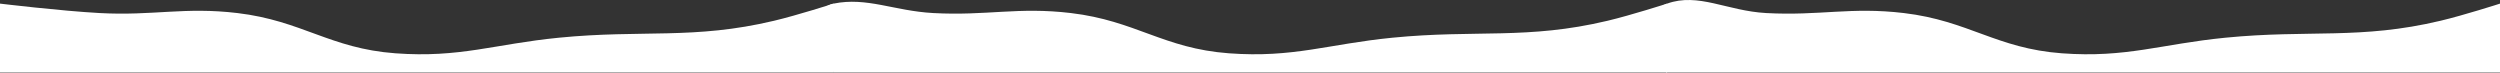 <?xml version="1.0" encoding="UTF-8"?> <svg xmlns="http://www.w3.org/2000/svg" width="4202" height="123" viewBox="0 0 4202 123" fill="none"><rect x="0" y="0" width="4202" height="123" fill="#333333" stroke="none"/> <path d="M1401 6.083C1457 -5.417 1502.71 18.348 1568.5 21.934C1658.65 26.848 1710.81 11.307 1800 21.934C1909.09 34.931 1955.51 81.435 2065.5 89.583C2174.04 97.624 2232.39 73.998 2340.5 63.363C2481.21 49.521 2567.14 66.969 2702 34.903C2741.94 25.406 2802 6.083 2802 6.083V122.083H1401C1401 122.083 1345 17.584 1401 6.083Z" fill="white"></path> <path d="M0 6.083C0 6.083 101.713 18.348 167.5 21.934C257.649 26.848 309.805 11.307 399 21.934C508.087 34.931 554.512 81.435 664.5 89.583C773.043 97.624 831.388 73.997 939.5 63.362C1080.21 49.521 1166.14 66.968 1301 34.903C1340.94 25.406 1401 6.083 1401 6.083V122.083H0V6.083Z" fill="white"></path> <path d="M2802 6.082C2854.5 -12.92 2902.71 18.347 2968.5 21.933C3058.65 26.848 3110.8 11.306 3200 21.933C3309.09 34.931 3355.51 81.435 3465.5 89.583C3574.04 97.623 3632.39 73.997 3740.5 63.362C3881.21 49.521 3967.14 66.968 4102 34.903C4141.94 25.406 4202 6.083 4202 6.083V122.083H2801C2801 122.083 2749.5 25.084 2802 6.082Z" fill="white"></path> </svg> 